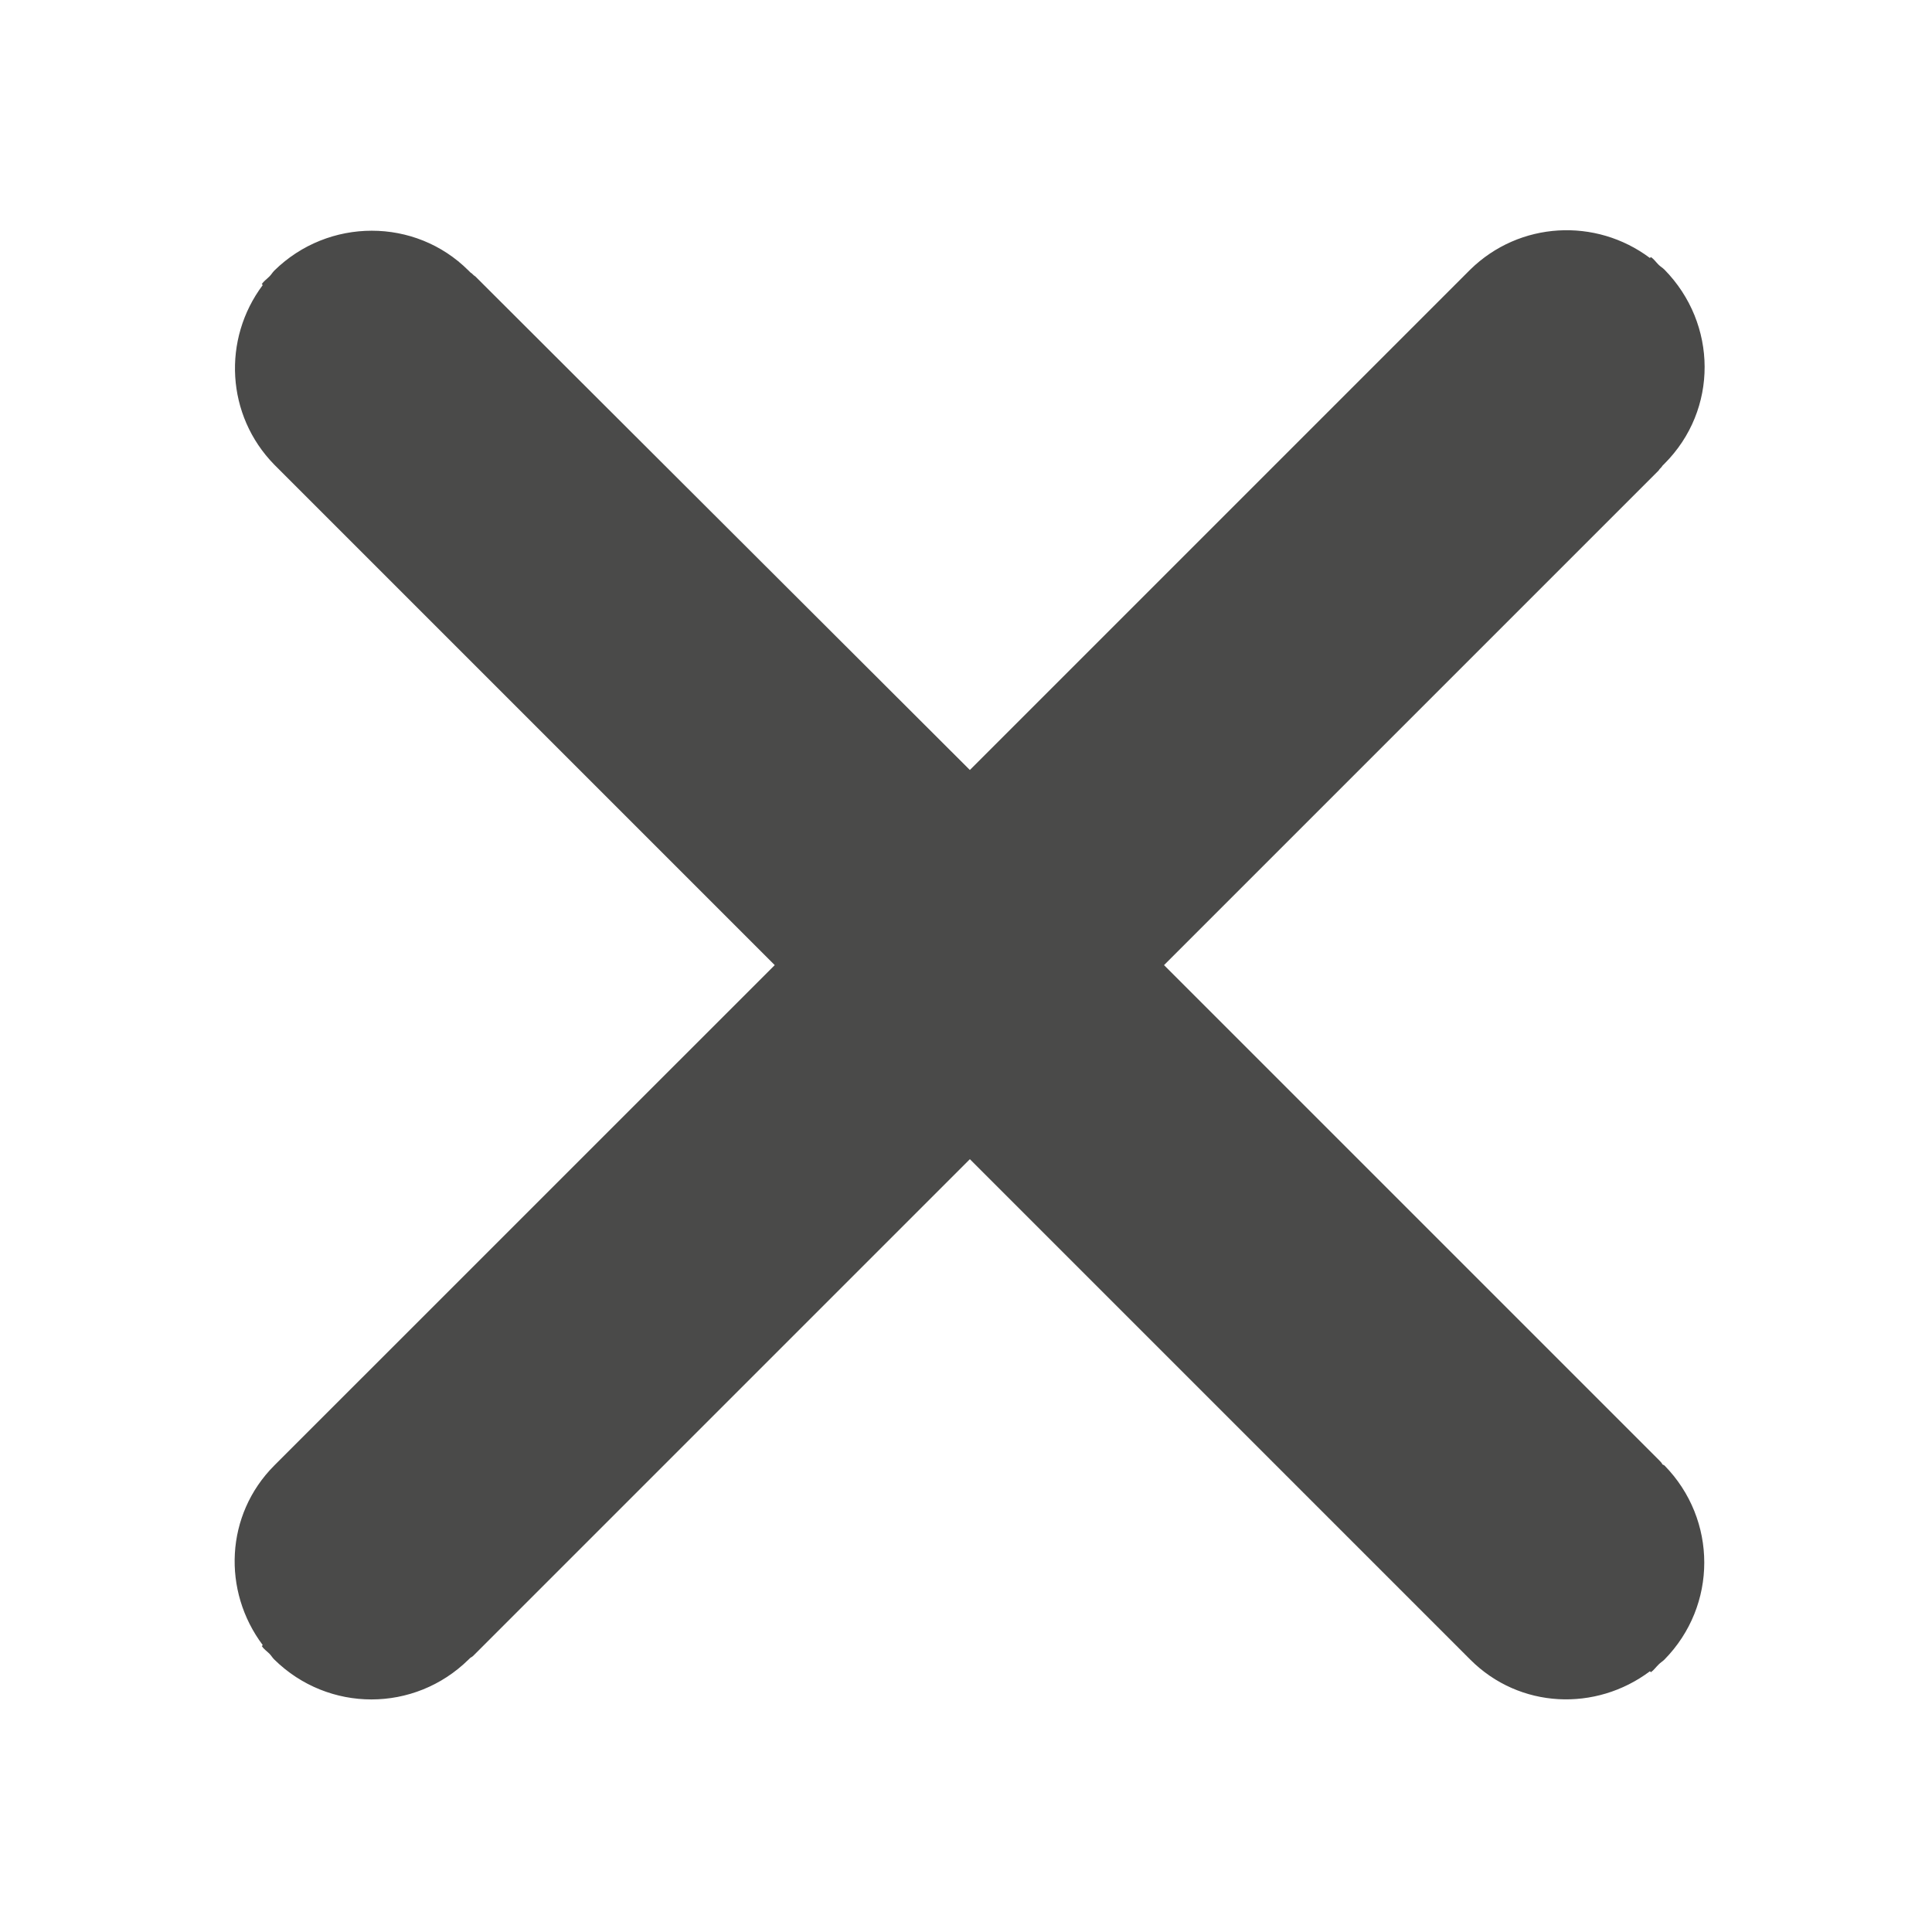 <svg width="24" height="24" viewBox="0 0 24 24" fill="none" xmlns="http://www.w3.org/2000/svg">
<path d="M20.652 18.192C20.64 18.169 20.628 18.157 20.604 18.133L14.46 11.989L20.604 5.845C20.616 5.821 20.64 5.809 20.652 5.785L20.676 5.761C21.348 5.089 21.336 4.021 20.676 3.349C20.652 3.325 20.628 3.313 20.604 3.289C20.568 3.253 20.544 3.217 20.508 3.193L20.496 3.205C19.824 2.701 18.876 2.749 18.264 3.349L12.048 9.565L5.904 3.433C5.88 3.421 5.868 3.397 5.844 3.385L5.82 3.361C5.16 2.701 4.08 2.701 3.408 3.361C3.384 3.385 3.372 3.409 3.348 3.433C3.312 3.469 3.276 3.493 3.252 3.529L3.264 3.541C2.76 4.213 2.808 5.161 3.408 5.773L9.624 11.989L3.408 18.204C2.796 18.817 2.76 19.765 3.264 20.436L3.252 20.448C3.276 20.485 3.312 20.509 3.348 20.544C3.372 20.569 3.384 20.593 3.408 20.616C4.08 21.276 5.148 21.276 5.82 20.616L5.844 20.593C5.868 20.581 5.88 20.569 5.904 20.544L12.048 14.4L18.264 20.616C18.876 21.229 19.824 21.265 20.496 20.761L20.508 20.773C20.544 20.748 20.568 20.712 20.604 20.677C20.628 20.652 20.652 20.64 20.676 20.616C21.336 19.945 21.336 18.877 20.676 18.204L20.652 18.192Z" fill="#4A4A49"/>
</svg>
